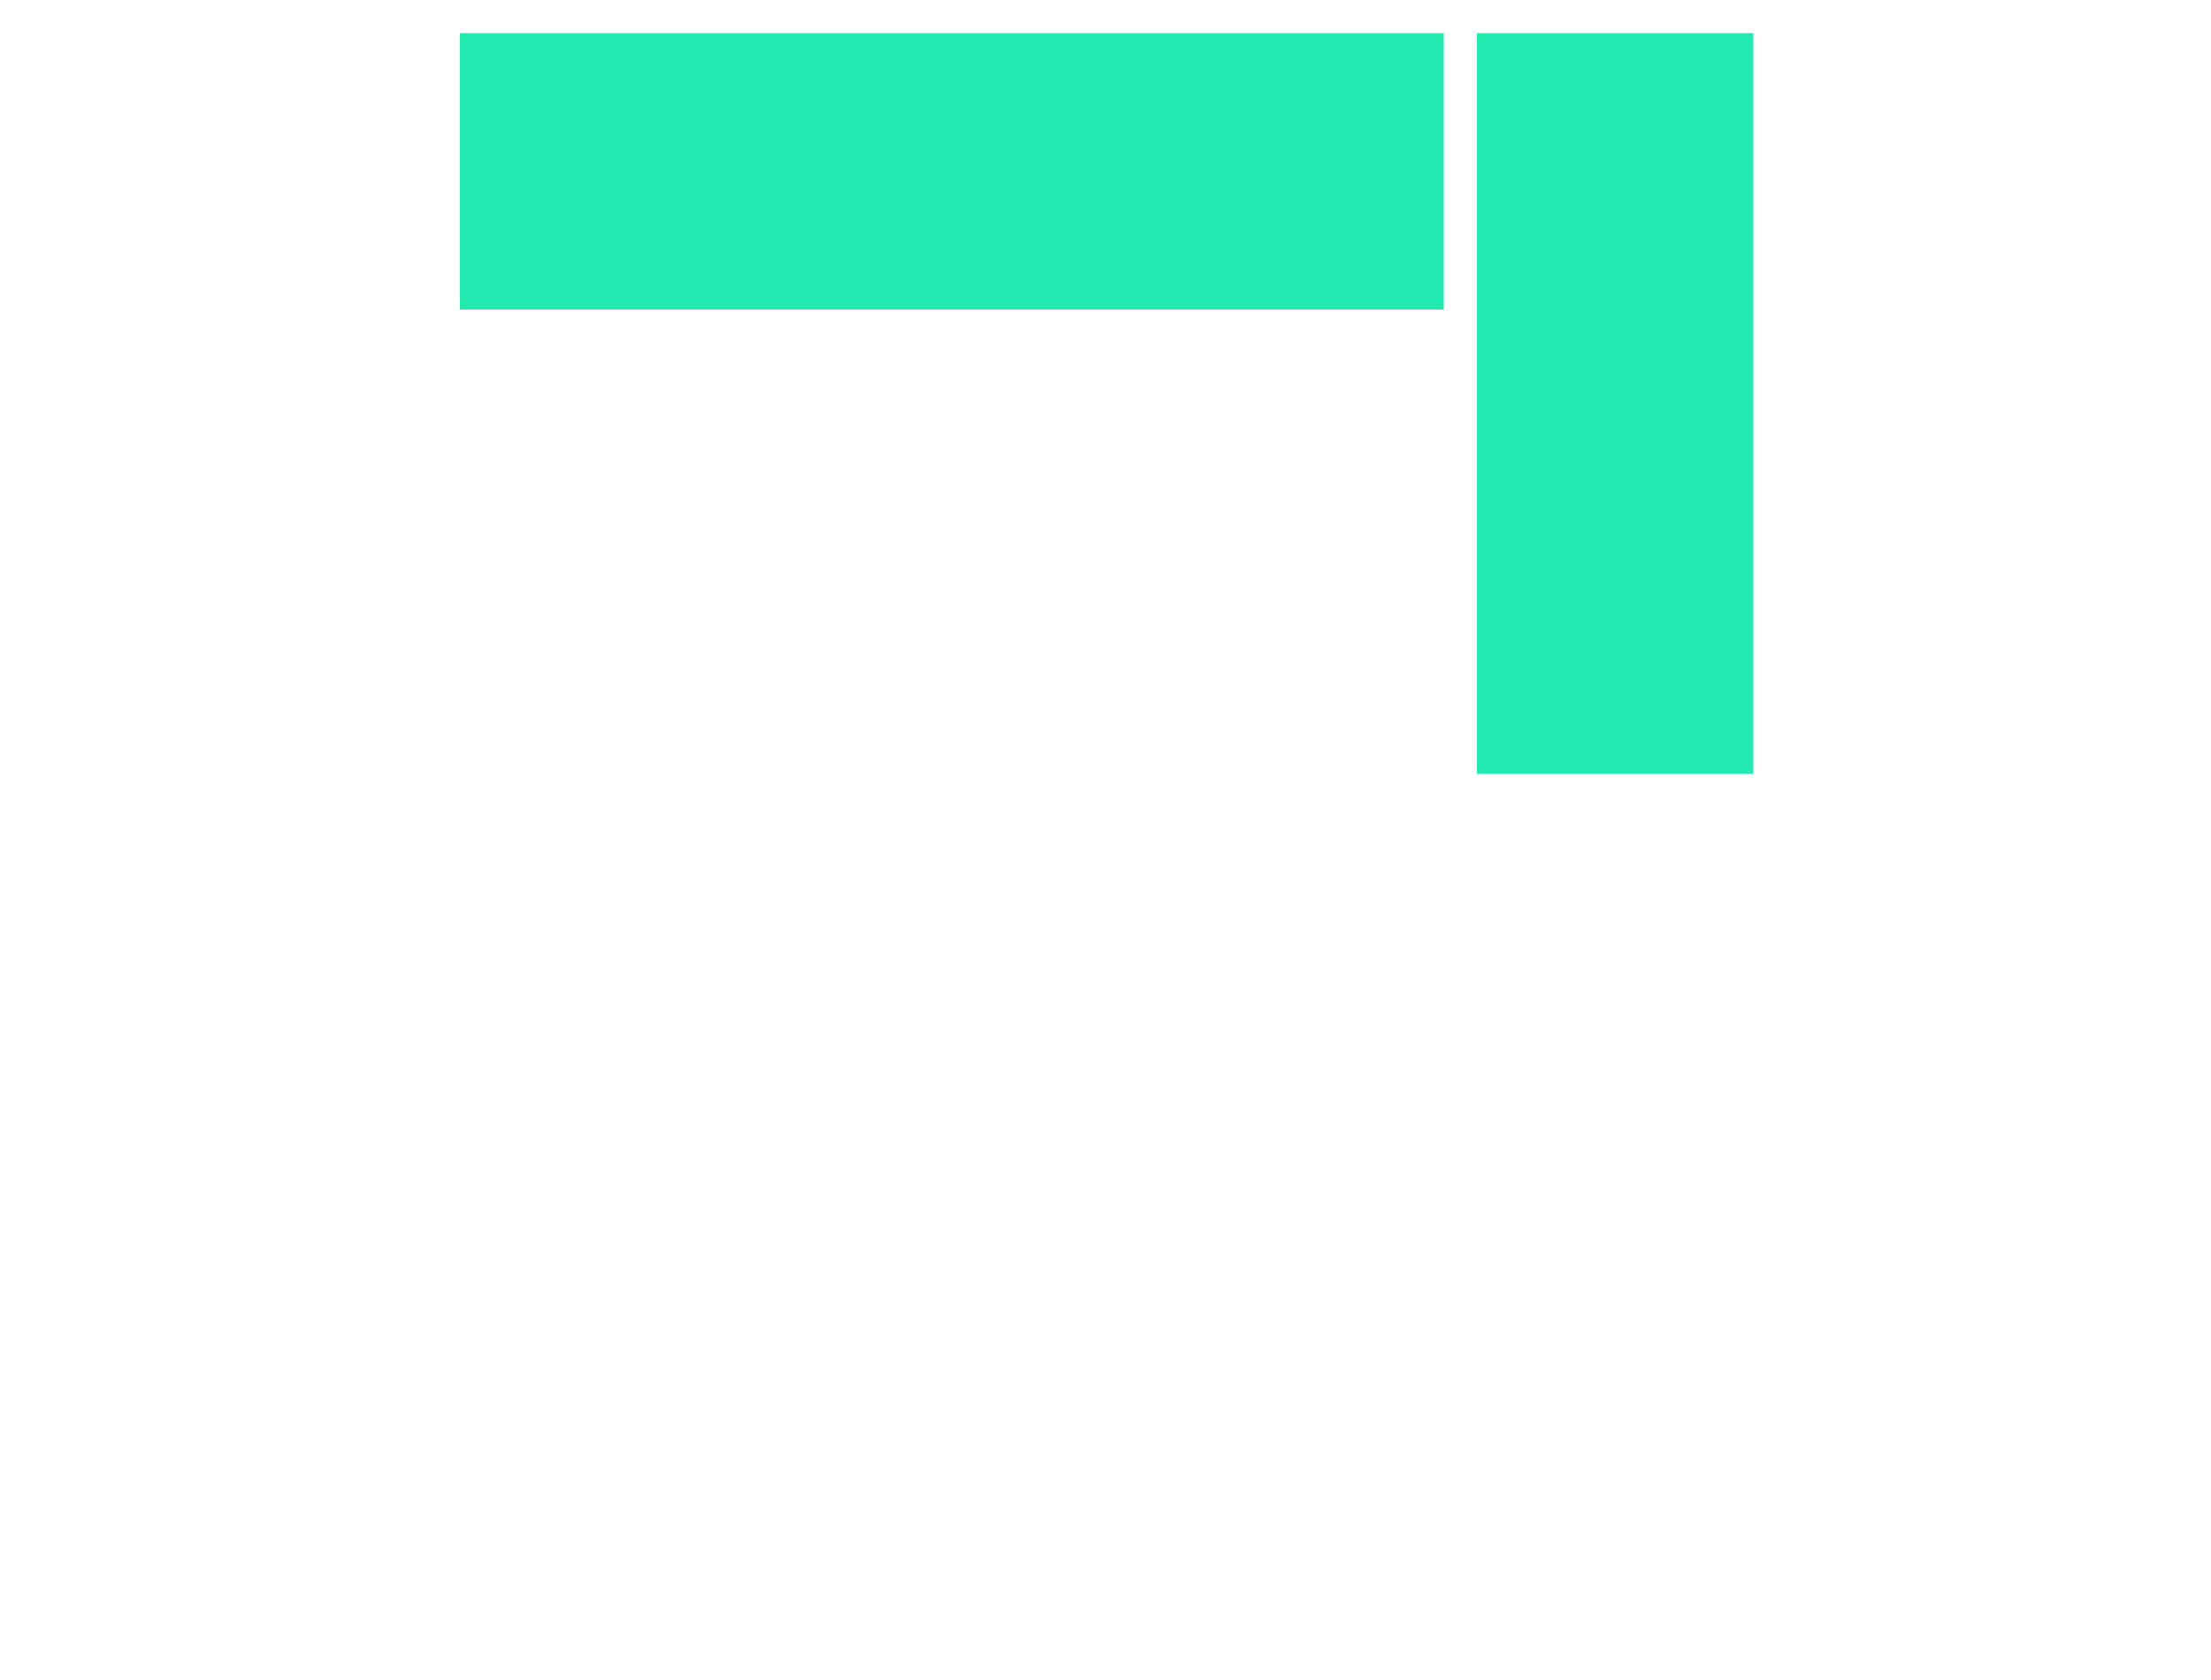 <svg id="Calque_1" data-name="Calque 1" xmlns="http://www.w3.org/2000/svg" width="100" height="76" viewBox="0 0 100 76"><defs><style>.cls-1{fill:#23ebaf}</style></defs><title>picto-cuisine-l2</title><path class="cls-1" d="M20.8 1.5h44.5V14H20.8zm46 14V35h12.5V1.5H66.8v14z"/></svg>